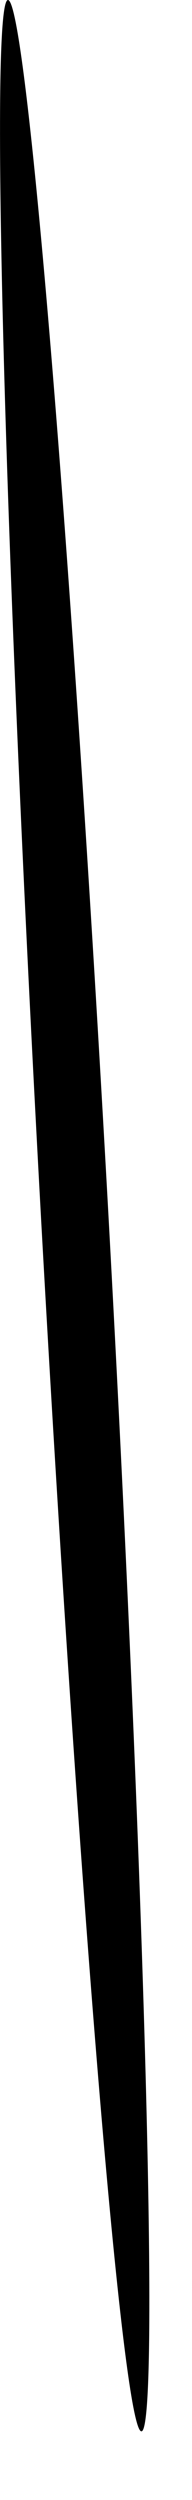 <?xml version="1.0" encoding="utf-8"?>
<svg xmlns="http://www.w3.org/2000/svg" fill="none" height="100%" overflow="visible" preserveAspectRatio="none" style="display: block;" viewBox="0 0 1 13" width="100%">
<path d="M0.737 12.643C0.64 12.652 0.407 9.83 0.214 6.339C0.022 2.848 -0.054 0.009 0.041 1.98605e-05C0.138 -0.009 0.371 2.813 0.564 6.304C0.756 9.795 0.832 12.635 0.737 12.643Z" fill="url(#paint0_radial_0_964)" id="Vector" style="mix-blend-mode:screen"/>
<defs>
<radialGradient cx="0" cy="0" gradientTransform="translate(1.27 6.618) rotate(86.858) scale(6.259 0.153)" gradientUnits="userSpaceOnUse" id="paint0_radial_0_964" r="1">
<stop stop-color="#9E9E9E"/>
<stop offset="0.08" stop-color="#818181"/>
<stop offset="0.22" stop-color="#5A5A5A"/>
<stop offset="0.36" stop-color="#393939"/>
<stop offset="0.51" stop-color="#202020"/>
<stop offset="0.66" stop-color="#0E0E0E"/>
<stop offset="0.82" stop-color="#030303"/>
<stop offset="1"/>
</radialGradient>
</defs>
</svg>